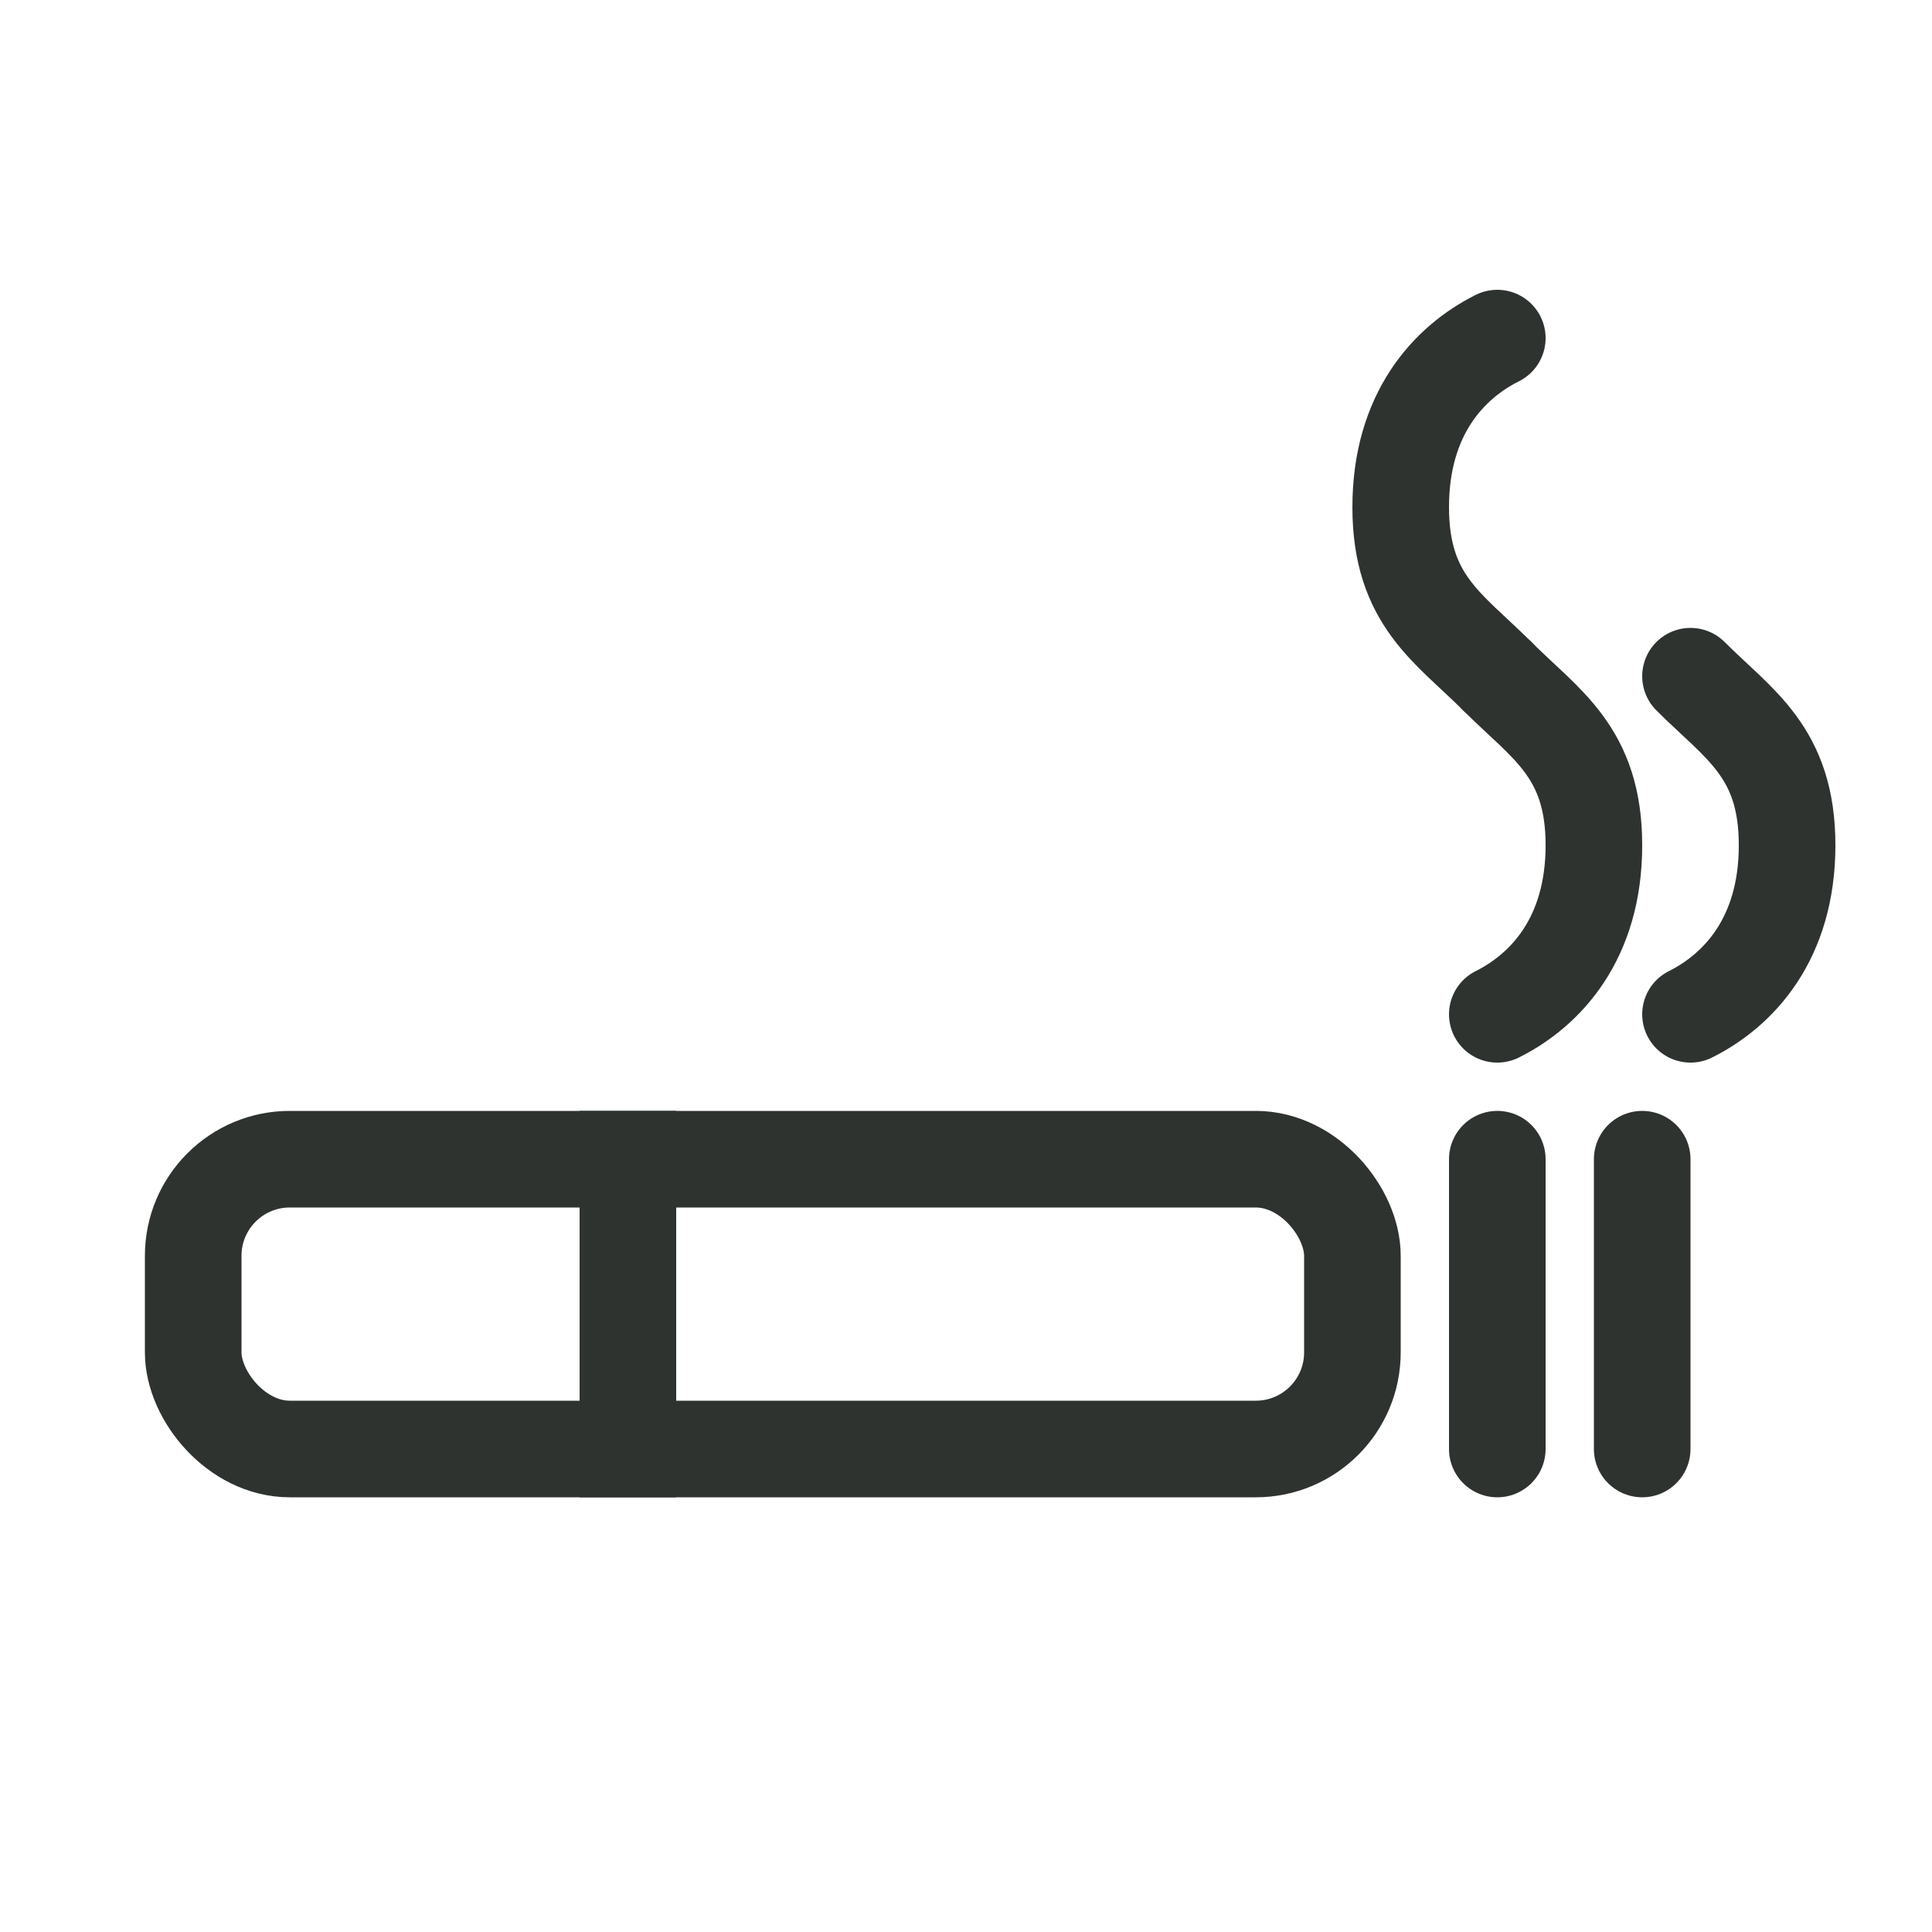 <svg width="40" height="40" viewBox="0 0 40 40" fill="none" xmlns="http://www.w3.org/2000/svg">
<rect x="4" y="24" width="24" height="6" rx="2" stroke="#2E3330" stroke-width="2" stroke-linejoin="round"/>
<path d="M13 31L13 23" stroke="#2E3330" stroke-width="2"/>
<path d="M34 30L34 24" stroke="#2E3330" stroke-width="2" stroke-linecap="round"/>
<path d="M31 30L31 24" stroke="#2E3330" stroke-width="2" stroke-linecap="round"/>
<path d="M31 21C32 20.5 33 19.433 33 17.5C33 15.567 32 15 31 14" stroke="#2E3330" stroke-width="2" stroke-linecap="round" stroke-linejoin="round"/>
<path d="M35 21C36 20.5 37 19.433 37 17.5C37 15.567 36 15 35 14" stroke="#2E3330" stroke-width="2" stroke-linecap="round" stroke-linejoin="round"/>
<path d="M31 14C30 13 29 12.433 29 10.5C29 8.567 30 7.5 31 7" stroke="#2E3330" stroke-width="2" stroke-linecap="round" stroke-linejoin="round"/>
</svg>

